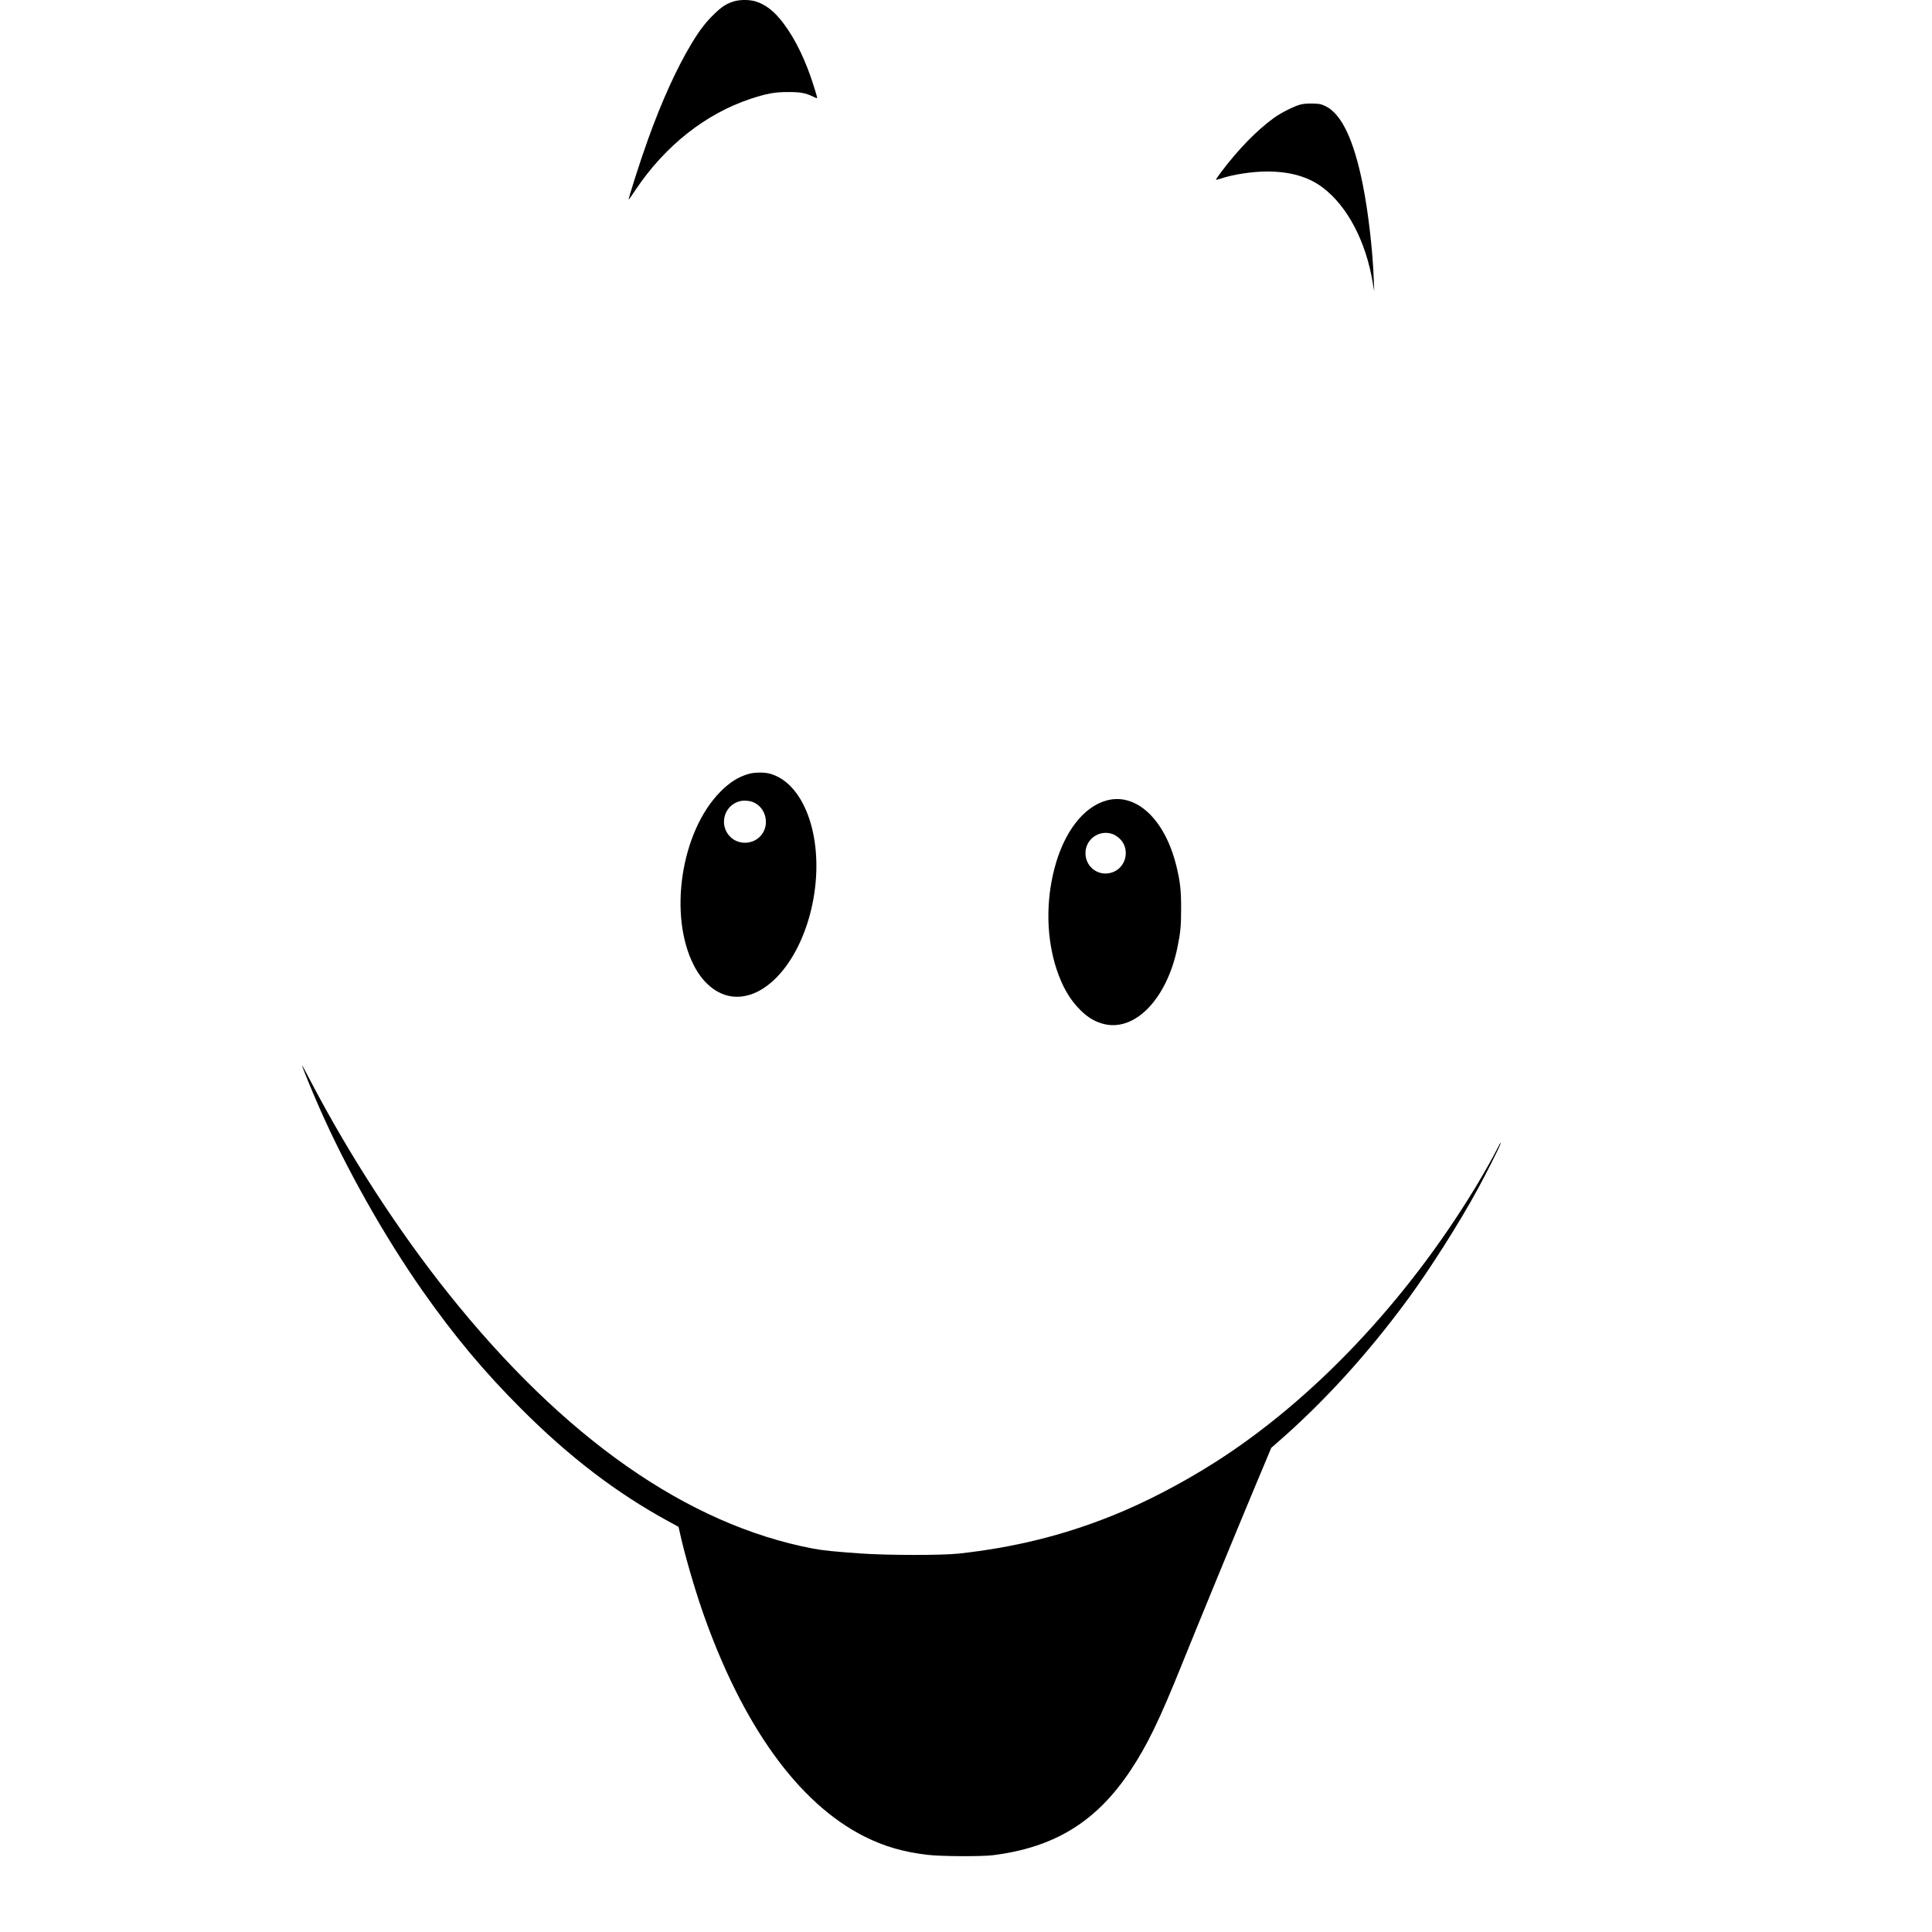 <?xml version="1.0" standalone="no"?>
<!DOCTYPE svg PUBLIC "-//W3C//DTD SVG 20010904//EN"
 "http://www.w3.org/TR/2001/REC-SVG-20010904/DTD/svg10.dtd">
<svg version="1.0" xmlns="http://www.w3.org/2000/svg"
 width="2636pt" height="2636pt" viewBox="0 0 2636 2636"
 preserveAspectRatio="xMidYMid meet">
<g transform="translate(0,2636) scale(0.1,-0.1)"
fill="#000000" stroke="none">
<path d="M10000 26337 c-98 -33 -155 -71 -258 -171 -113 -109 -202 -226 -307
-401 -203 -337 -405 -783 -593 -1305 -112 -312 -282 -845 -263 -824 5 5 47 66
94 136 402 599 951 1034 1566 1239 223 73 327 93 511 93 171 1 239 -12 343
-62 31 -16 57 -24 57 -18 0 6 -17 67 -39 136 -112 363 -254 660 -424 885 -120
159 -240 253 -375 295 -91 28 -225 27 -312 -3z"/>
<path d="M17745 24934 c-83 -20 -264 -111 -360 -180 -232 -166 -492 -433 -725
-743 -38 -51 -70 -97 -70 -102 0 -4 25 1 55 11 169 58 436 100 645 100 313 0
562 -72 757 -219 337 -254 590 -735 683 -1301 l20 -115 -6 150 c-13 391 -75
934 -150 1305 -123 616 -292 970 -514 1074 -58 27 -76 31 -170 33 -67 2 -127
-3 -165 -13z"/>
<path d="M10215 15801 c-143 -41 -261 -116 -390 -247 -535 -544 -708 -1687
-357 -2368 139 -270 354 -426 587 -426 479 1 937 615 1056 1414 118 795 -149
1508 -611 1631 -74 20 -210 18 -285 -4z m62 -386 c175 -73 230 -309 106 -454
-102 -120 -289 -133 -407 -30 -172 152 -108 434 112 496 54 15 137 10 189 -12z"/>
<path d="M15104 15440 c-320 -84 -589 -433 -718 -932 -119 -459 -108 -953 30
-1373 80 -241 183 -418 328 -560 106 -105 213 -165 336 -191 420 -88 841 358
983 1041 43 204 52 298 52 540 0 255 -13 370 -66 584 -155 630 -544 996 -945
891z m90 -465 c20 -9 55 -32 78 -53 150 -135 101 -391 -89 -462 -184 -69 -373
63 -373 260 0 198 201 331 384 255z"/>
<path d="M4120 11827 c0 -18 137 -354 238 -582 368 -835 888 -1756 1408 -2498
435 -619 840 -1104 1349 -1612 654 -655 1298 -1146 2002 -1530 l141 -77 17
-76 c59 -273 195 -746 308 -1072 541 -1556 1308 -2623 2211 -3077 269 -135
530 -211 858 -250 183 -22 739 -25 898 -5 840 106 1410 457 1875 1157 229 345
395 687 702 1450 194 482 733 1792 1001 2433 l217 518 85 74 c634 552 1228
1204 1780 1955 302 412 703 1043 954 1505 102 186 283 545 305 603 19 51 1 27
-35 -45 -58 -117 -190 -350 -297 -528 -949 -1567 -2228 -2918 -3571 -3769
-455 -288 -946 -543 -1394 -722 -670 -269 -1340 -434 -2092 -516 -227 -25
-973 -24 -1330 1 -349 24 -532 43 -657 67 -1714 327 -3398 1506 -4974 3479
-681 853 -1343 1873 -1871 2880 -70 135 -128 241 -128 237z"/>
</g>
</svg>
